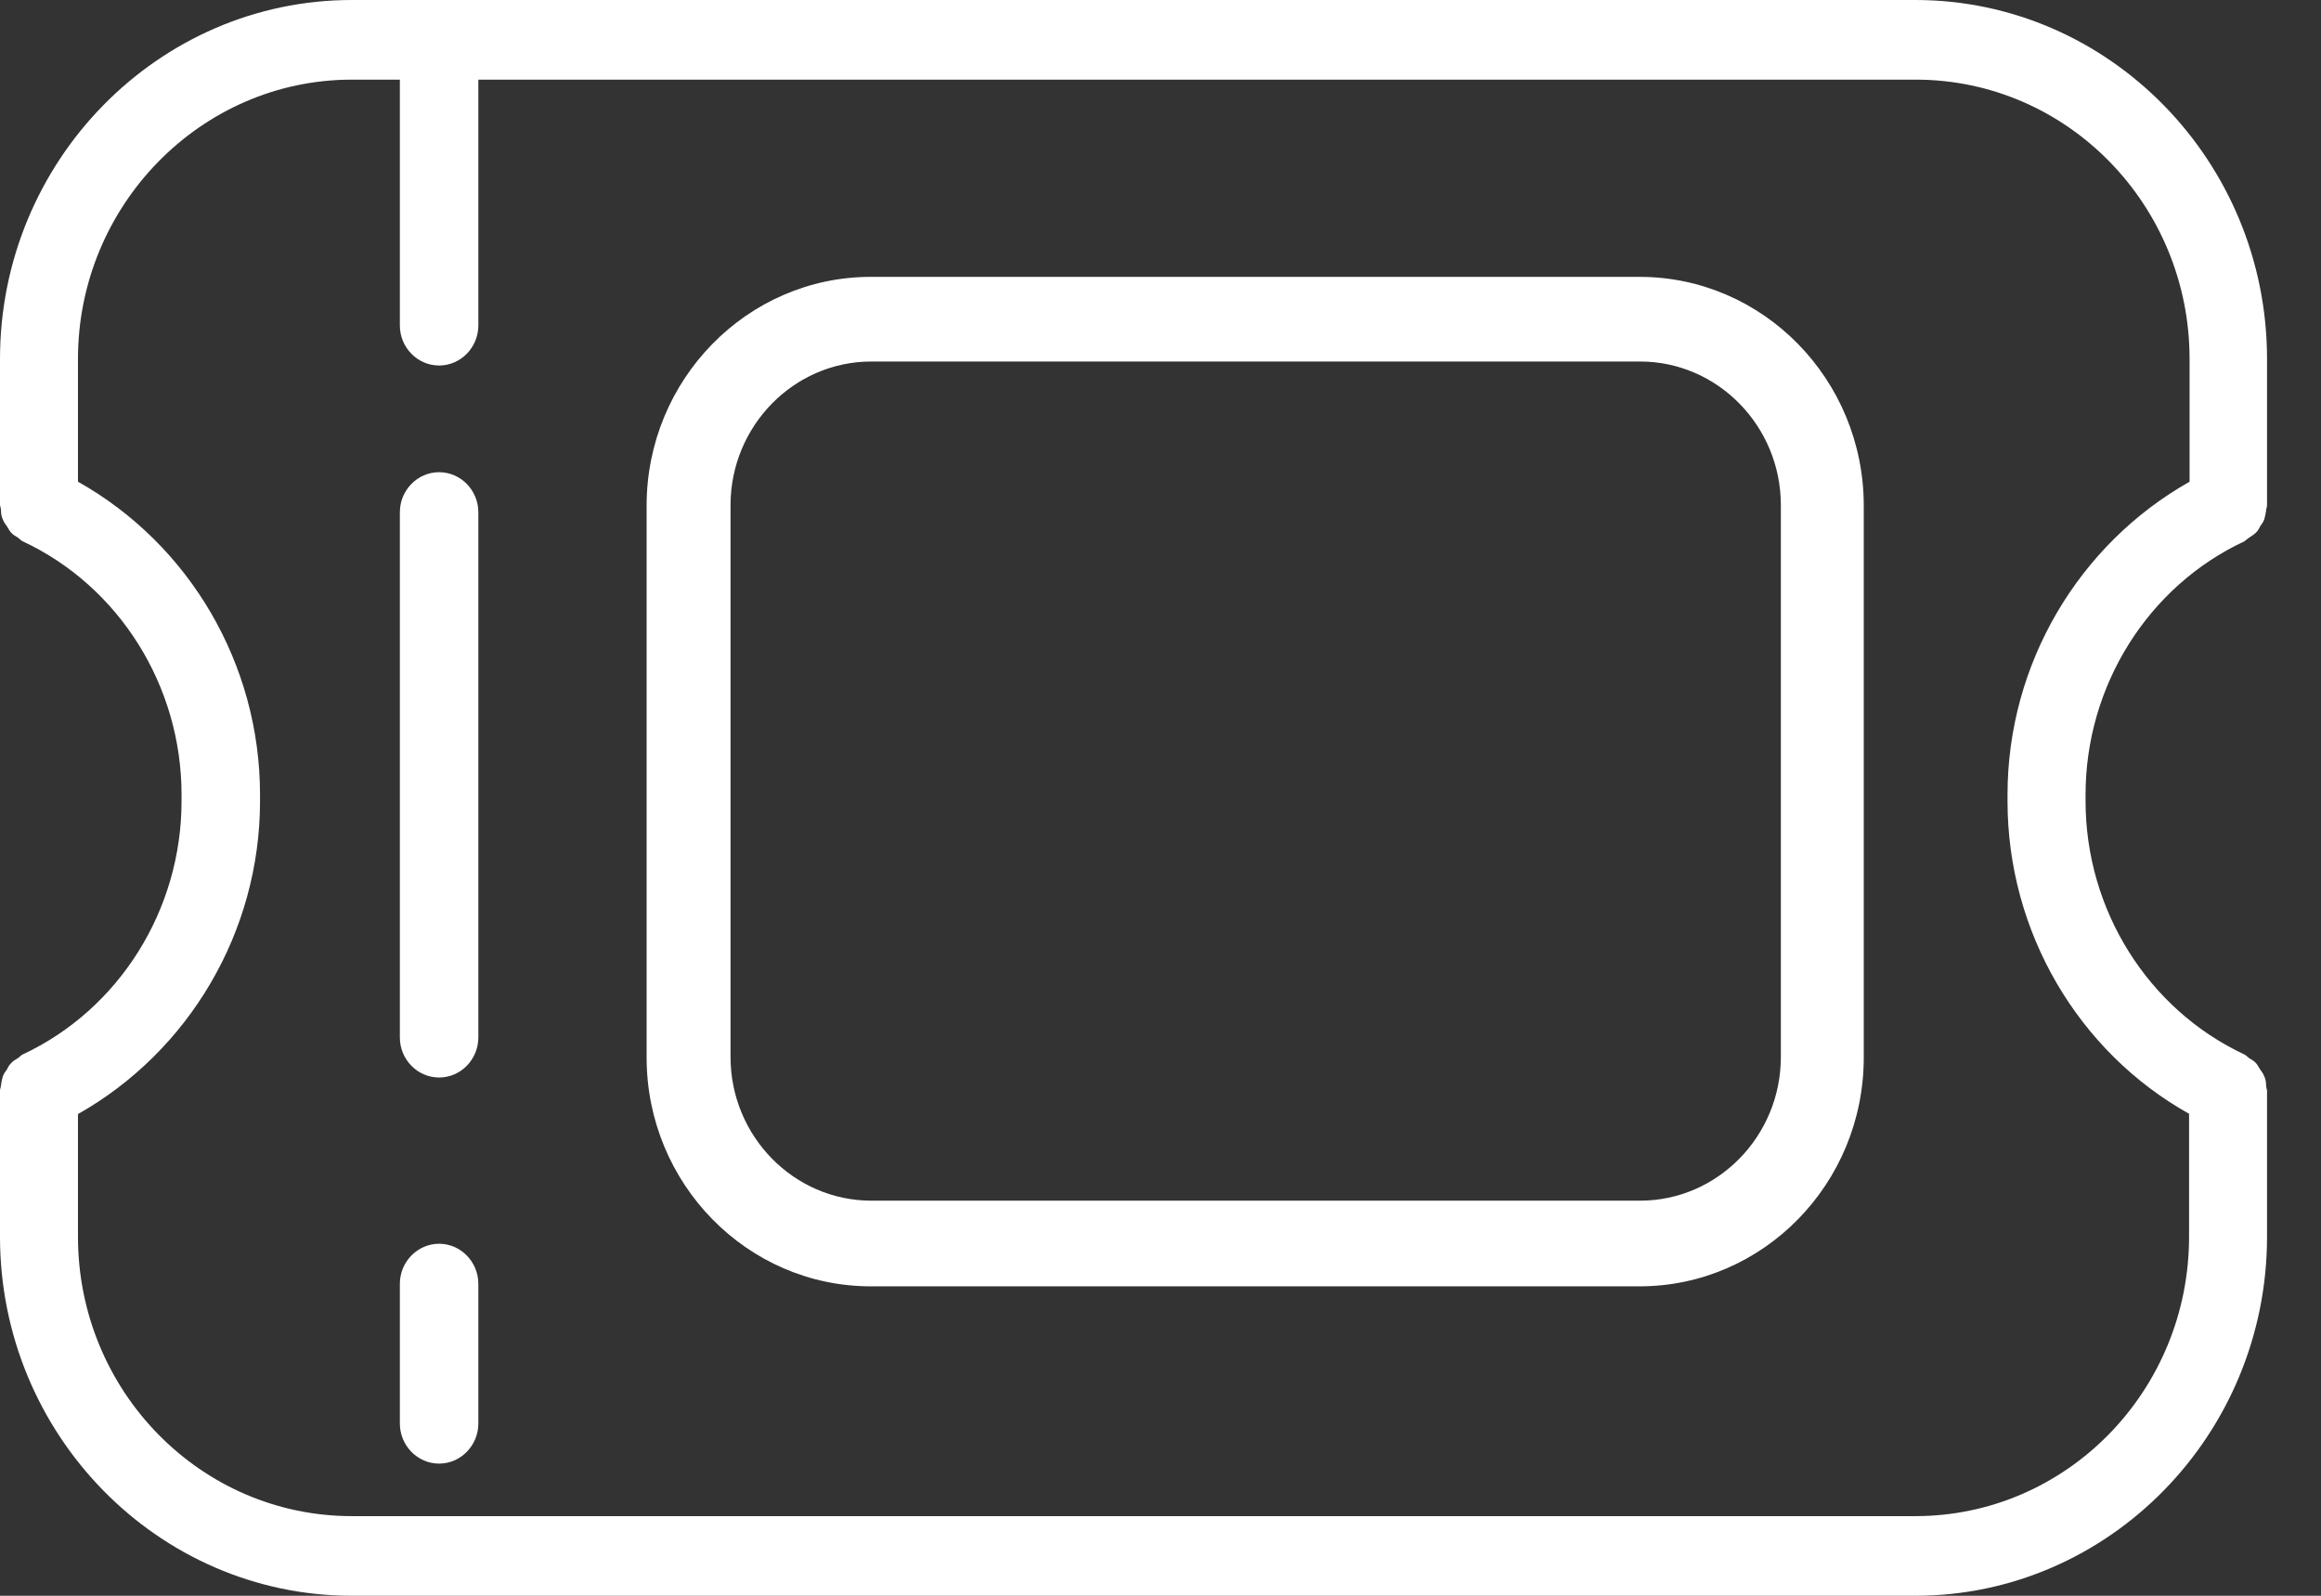 <svg width="32" height="22" viewBox="0 0 32 22" fill="none" xmlns="http://www.w3.org/2000/svg">
<rect x="0" y="0" width="32" height="22" fill="#333333" stroke="none"/>
<g clip-path="url(#clip0_643_49)">
<path d="M30.945 7.462C30.945 7.462 30.986 7.428 31.006 7.414C31.04 7.393 31.081 7.366 31.108 7.338C31.135 7.31 31.148 7.283 31.162 7.255C31.182 7.227 31.202 7.2 31.216 7.165C31.229 7.124 31.236 7.083 31.243 7.041C31.243 7.013 31.256 6.993 31.256 6.965V4.949C31.256 2.223 29.078 0 26.407 0H4.85C2.178 0 0 2.223 0 4.949V6.965C0 6.965 0.014 7.013 0.014 7.041C0.014 7.083 0.02 7.124 0.041 7.165C0.054 7.2 0.074 7.227 0.095 7.255C0.115 7.283 0.129 7.317 0.149 7.338C0.176 7.372 0.216 7.393 0.25 7.414C0.271 7.428 0.284 7.448 0.311 7.462C1.644 8.083 2.503 9.457 2.503 10.955V11.045C2.503 12.543 1.644 13.916 0.311 14.538C0.284 14.552 0.271 14.572 0.25 14.586C0.216 14.607 0.176 14.627 0.149 14.662C0.122 14.69 0.108 14.717 0.095 14.745C0.074 14.773 0.054 14.8 0.041 14.835C0.027 14.876 0.02 14.918 0.014 14.959C0.014 14.986 0 15.007 0 15.035V17.05C0 19.777 2.178 22 4.85 22H26.407C29.078 22 31.256 19.777 31.256 17.05V15.035C31.256 15.035 31.243 14.986 31.243 14.959C31.243 14.918 31.236 14.876 31.216 14.835C31.202 14.8 31.182 14.773 31.162 14.745C31.141 14.717 31.128 14.683 31.108 14.662C31.081 14.627 31.04 14.607 31.006 14.586C30.986 14.572 30.972 14.552 30.945 14.538C29.613 13.916 28.754 12.543 28.754 11.045V10.955C28.754 9.457 29.613 8.083 30.945 7.462ZM30.181 15.359V17.05C30.181 19.177 28.49 20.902 26.407 20.902H4.85C2.766 20.902 1.075 19.177 1.075 17.05V15.359C2.604 14.496 3.585 12.847 3.585 11.045V10.955C3.585 9.153 2.611 7.504 1.075 6.641V4.949C1.075 2.83 2.773 1.098 4.85 1.098H5.513V4.487C5.513 4.791 5.756 5.039 6.054 5.039C6.351 5.039 6.595 4.791 6.595 4.487V1.098H26.413C28.497 1.098 30.188 2.823 30.188 4.949V6.641C28.659 7.504 27.678 9.153 27.678 10.955V11.045C27.678 12.847 28.652 14.503 30.188 15.359H30.181Z" fill="white"/>
<path d="M6.054 17.147C5.756 17.147 5.513 17.396 5.513 17.699V19.625C5.513 19.929 5.756 20.178 6.054 20.178C6.351 20.178 6.595 19.929 6.595 19.625V17.699C6.595 17.396 6.351 17.147 6.054 17.147Z" fill="white"/>
<path d="M6.054 6.51C5.756 6.51 5.513 6.758 5.513 7.062V14.303C5.513 14.607 5.756 14.855 6.054 14.855C6.351 14.855 6.595 14.607 6.595 14.303V7.062C6.595 6.758 6.351 6.51 6.054 6.51Z" fill="white"/>
<path d="M22.605 17.734H12.006C10.302 17.734 8.915 16.319 8.915 14.579V6.972C8.915 5.233 10.302 3.817 12.006 3.817H22.605C24.31 3.817 25.696 5.233 25.696 6.972V14.579C25.696 16.319 24.31 17.734 22.605 17.734ZM12.013 4.984C10.944 4.984 10.072 5.874 10.072 6.965V14.572C10.072 15.663 10.944 16.553 12.013 16.553H22.612C23.681 16.553 24.553 15.663 24.553 14.572V6.965C24.553 5.874 23.681 4.984 22.612 4.984H12.013Z" fill="white"/>
</g>
<defs>
<clipPath id="clip0_643_49">
<rect width="31.263" height="22" fill="white"/>
</clipPath>
</defs>
</svg>
